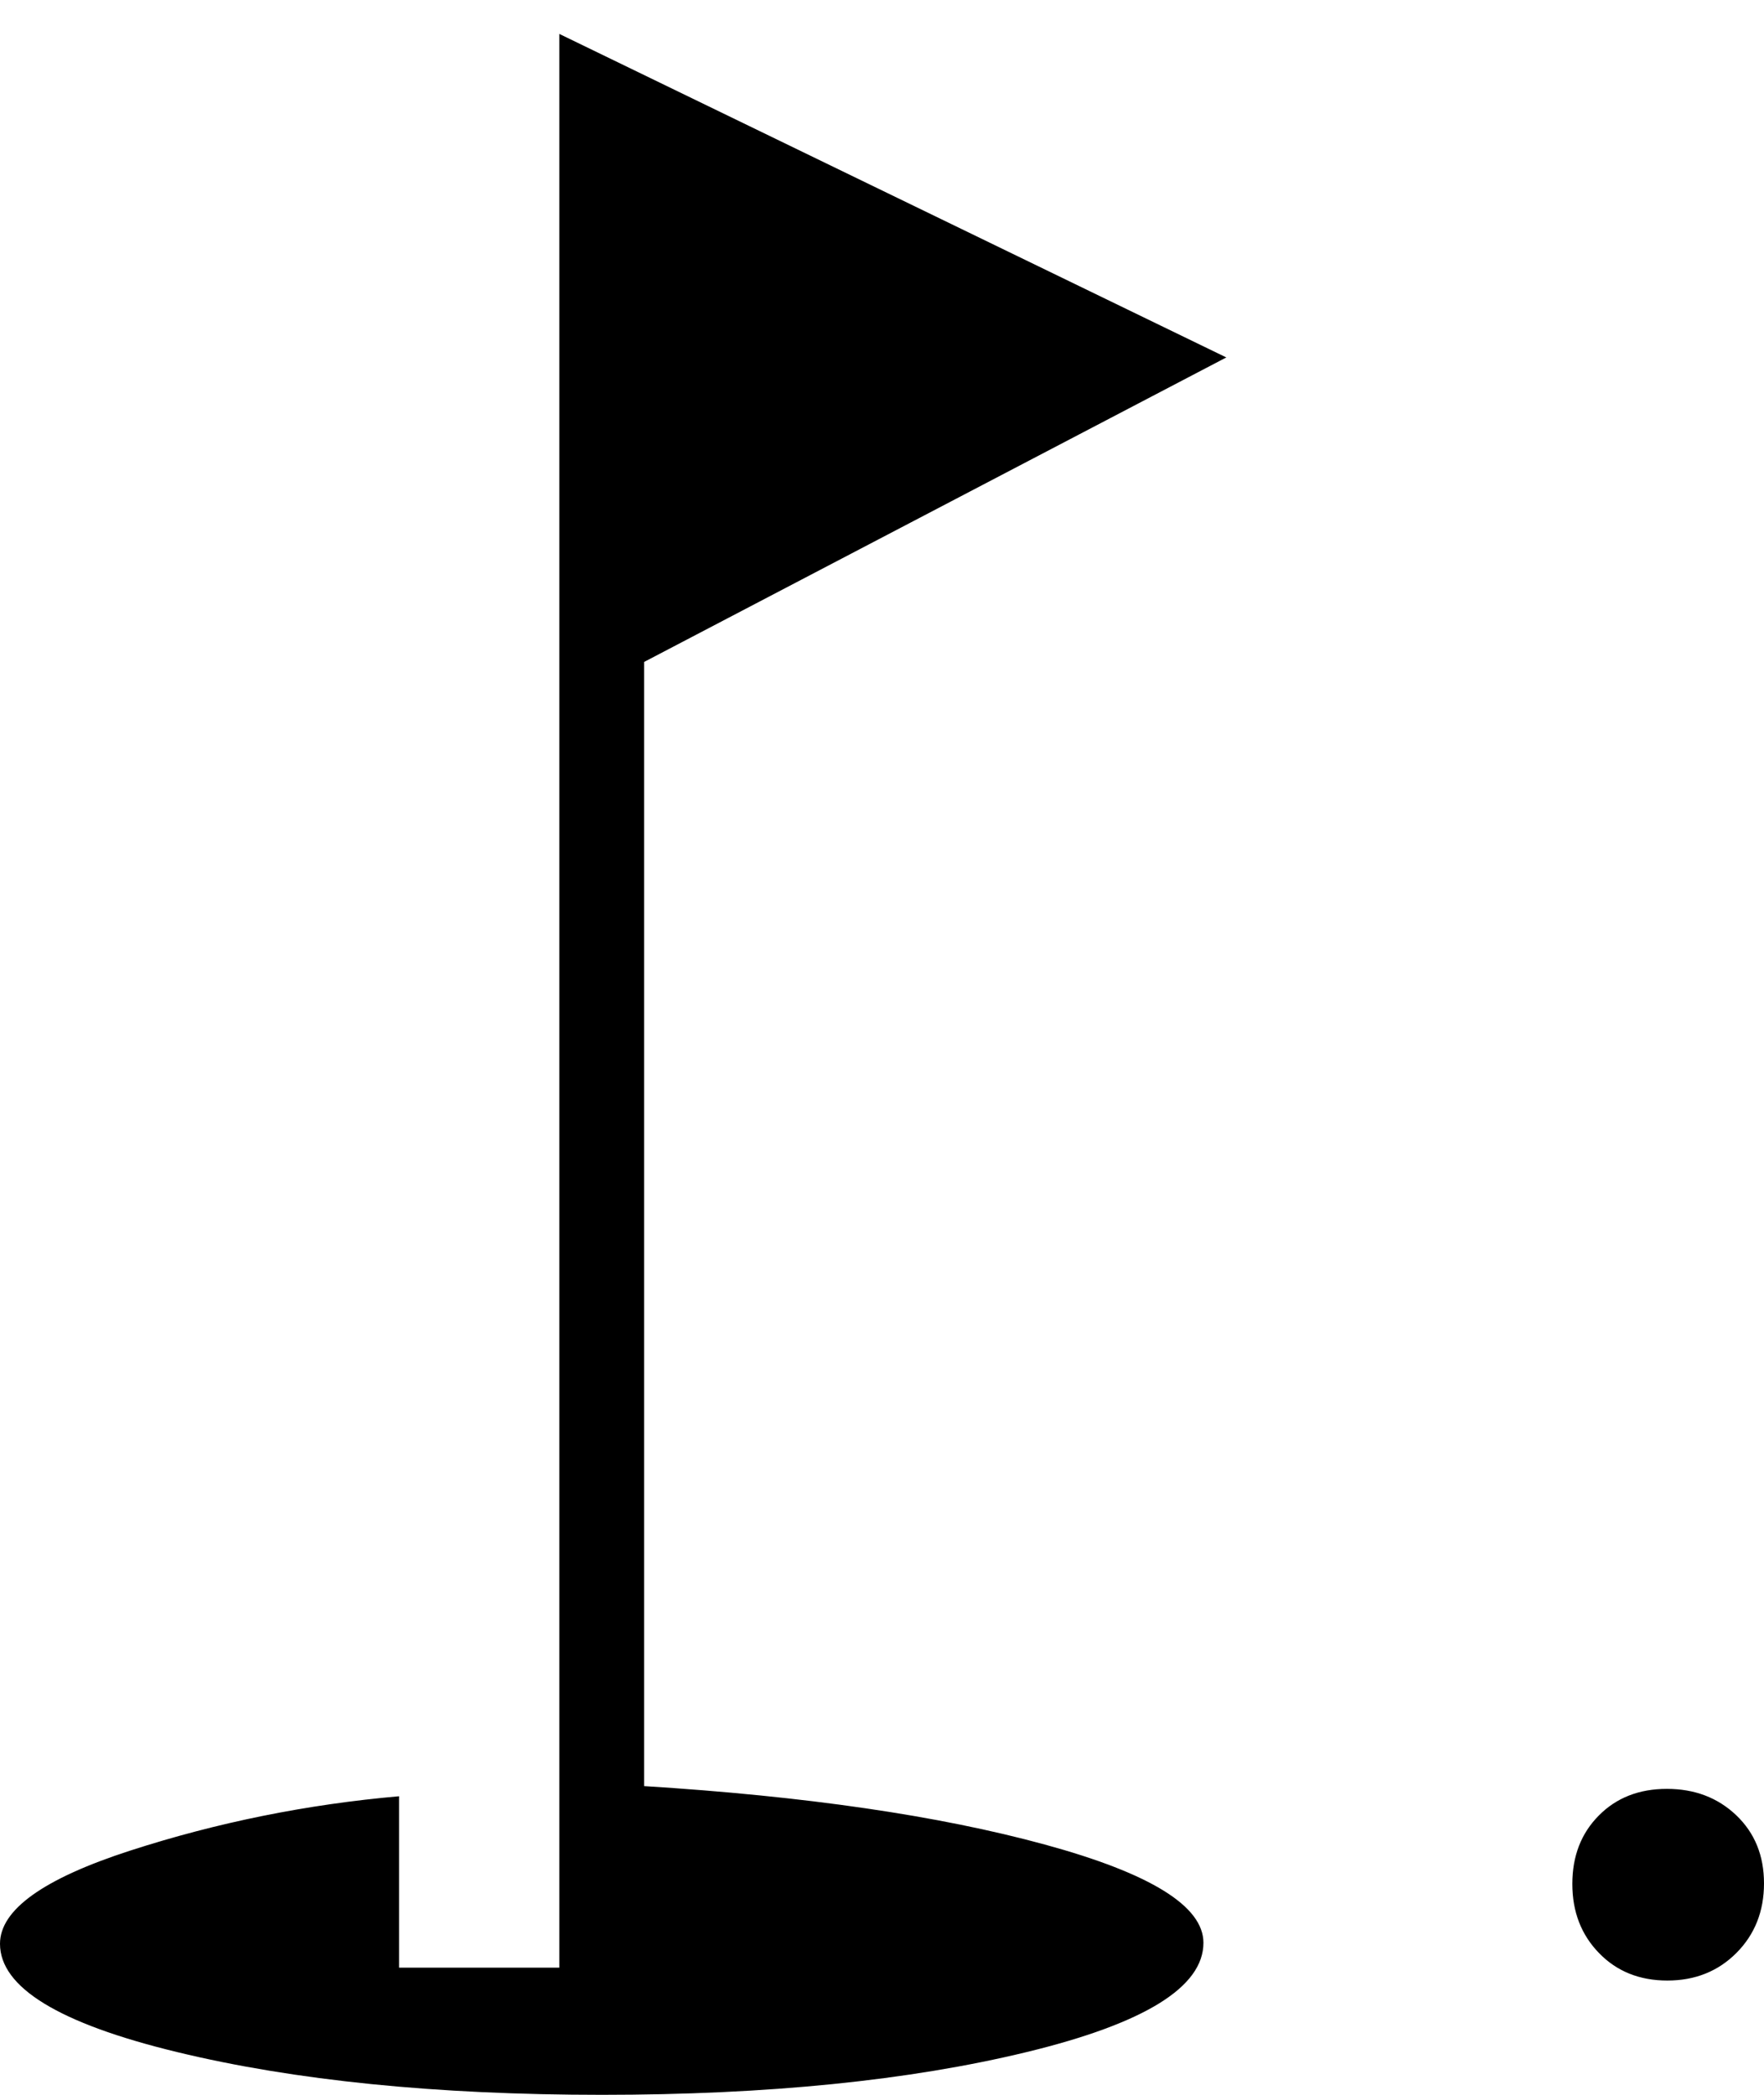 <svg width="32" height="38" viewBox="0 0 32 38" fill="none" xmlns="http://www.w3.org/2000/svg">
<path d="M30.247 35.927C29.743 35.927 29.329 35.761 29.007 35.428C28.684 35.096 28.523 34.678 28.523 34.174C28.523 33.67 28.683 33.256 29.003 32.934C29.322 32.611 29.734 32.45 30.238 32.45C30.742 32.45 31.162 32.61 31.497 32.929C31.832 33.249 32 33.66 32 34.164C32 34.669 31.834 35.089 31.502 35.424C31.169 35.759 30.751 35.927 30.247 35.927ZM10.92 38C7.914 38 5.343 37.741 3.206 37.223C1.069 36.705 0 36.051 0 35.26C0 34.643 0.788 34.079 2.365 33.569C3.942 33.059 5.567 32.731 7.239 32.584V35.693H10.146V0.615L22.246 6.484L11.684 12.008V32.4C14.607 32.582 17.029 32.935 18.95 33.459C20.871 33.983 21.831 34.577 21.831 35.242C21.831 36.045 20.764 36.705 18.63 37.223C16.495 37.741 13.926 38 10.92 38Z" fill="black"/>
</svg>
